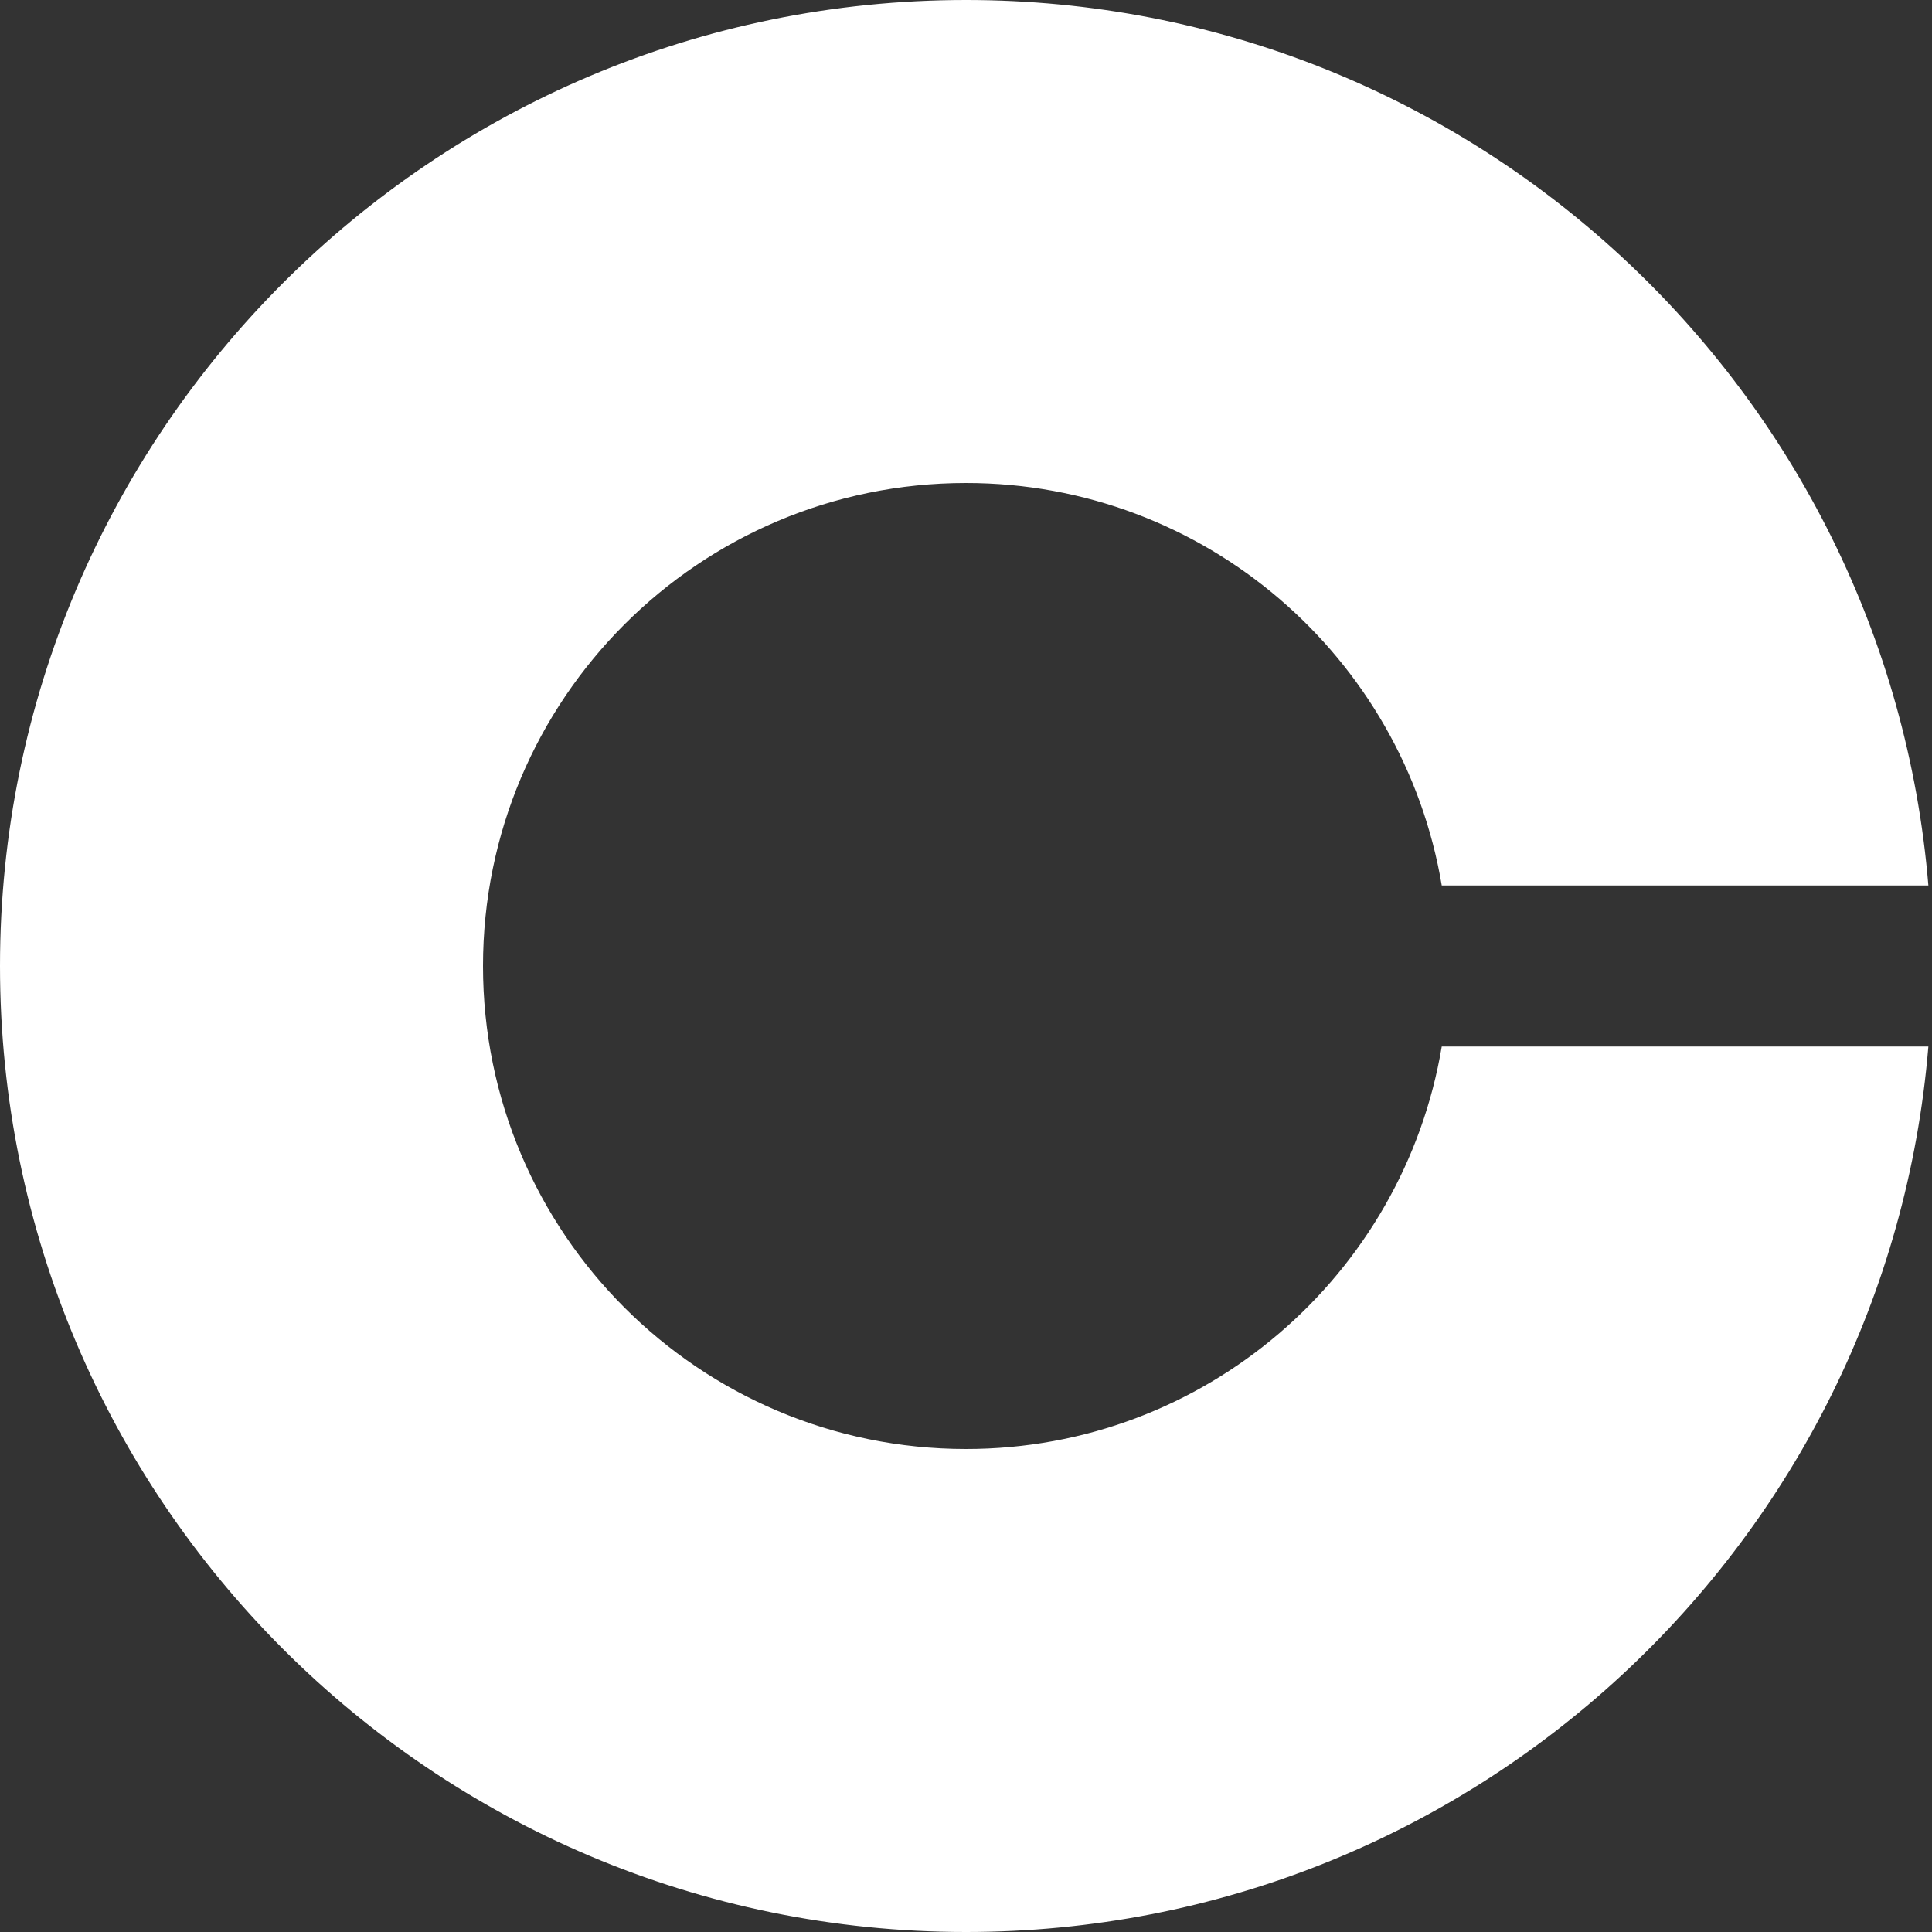 <svg xmlns="http://www.w3.org/2000/svg" role="img" aria-label="Coinbase logo" viewBox="0 0 48 48" width="32" height="32" class="cds-iconStyles-iogjozt"><rect x="0" y="0" width="48" height="48" fill="#333333" stroke="none"/><title>Coinbase logo</title><path d="M24,36c-6.63,0-12-5.37-12-12s5.37-12,12-12c5.94,0,10.87,4.33,11.82,10h12.09C46.89,9.68,36.58,0,24,0 C10.75,0,0,10.75,0,24s10.75,24,24,24c12.58,0,22.89-9.68,23.91-22H35.82C34.87,31.67,29.94,36,24,36z" fill="#FFFFFF"></path></svg>